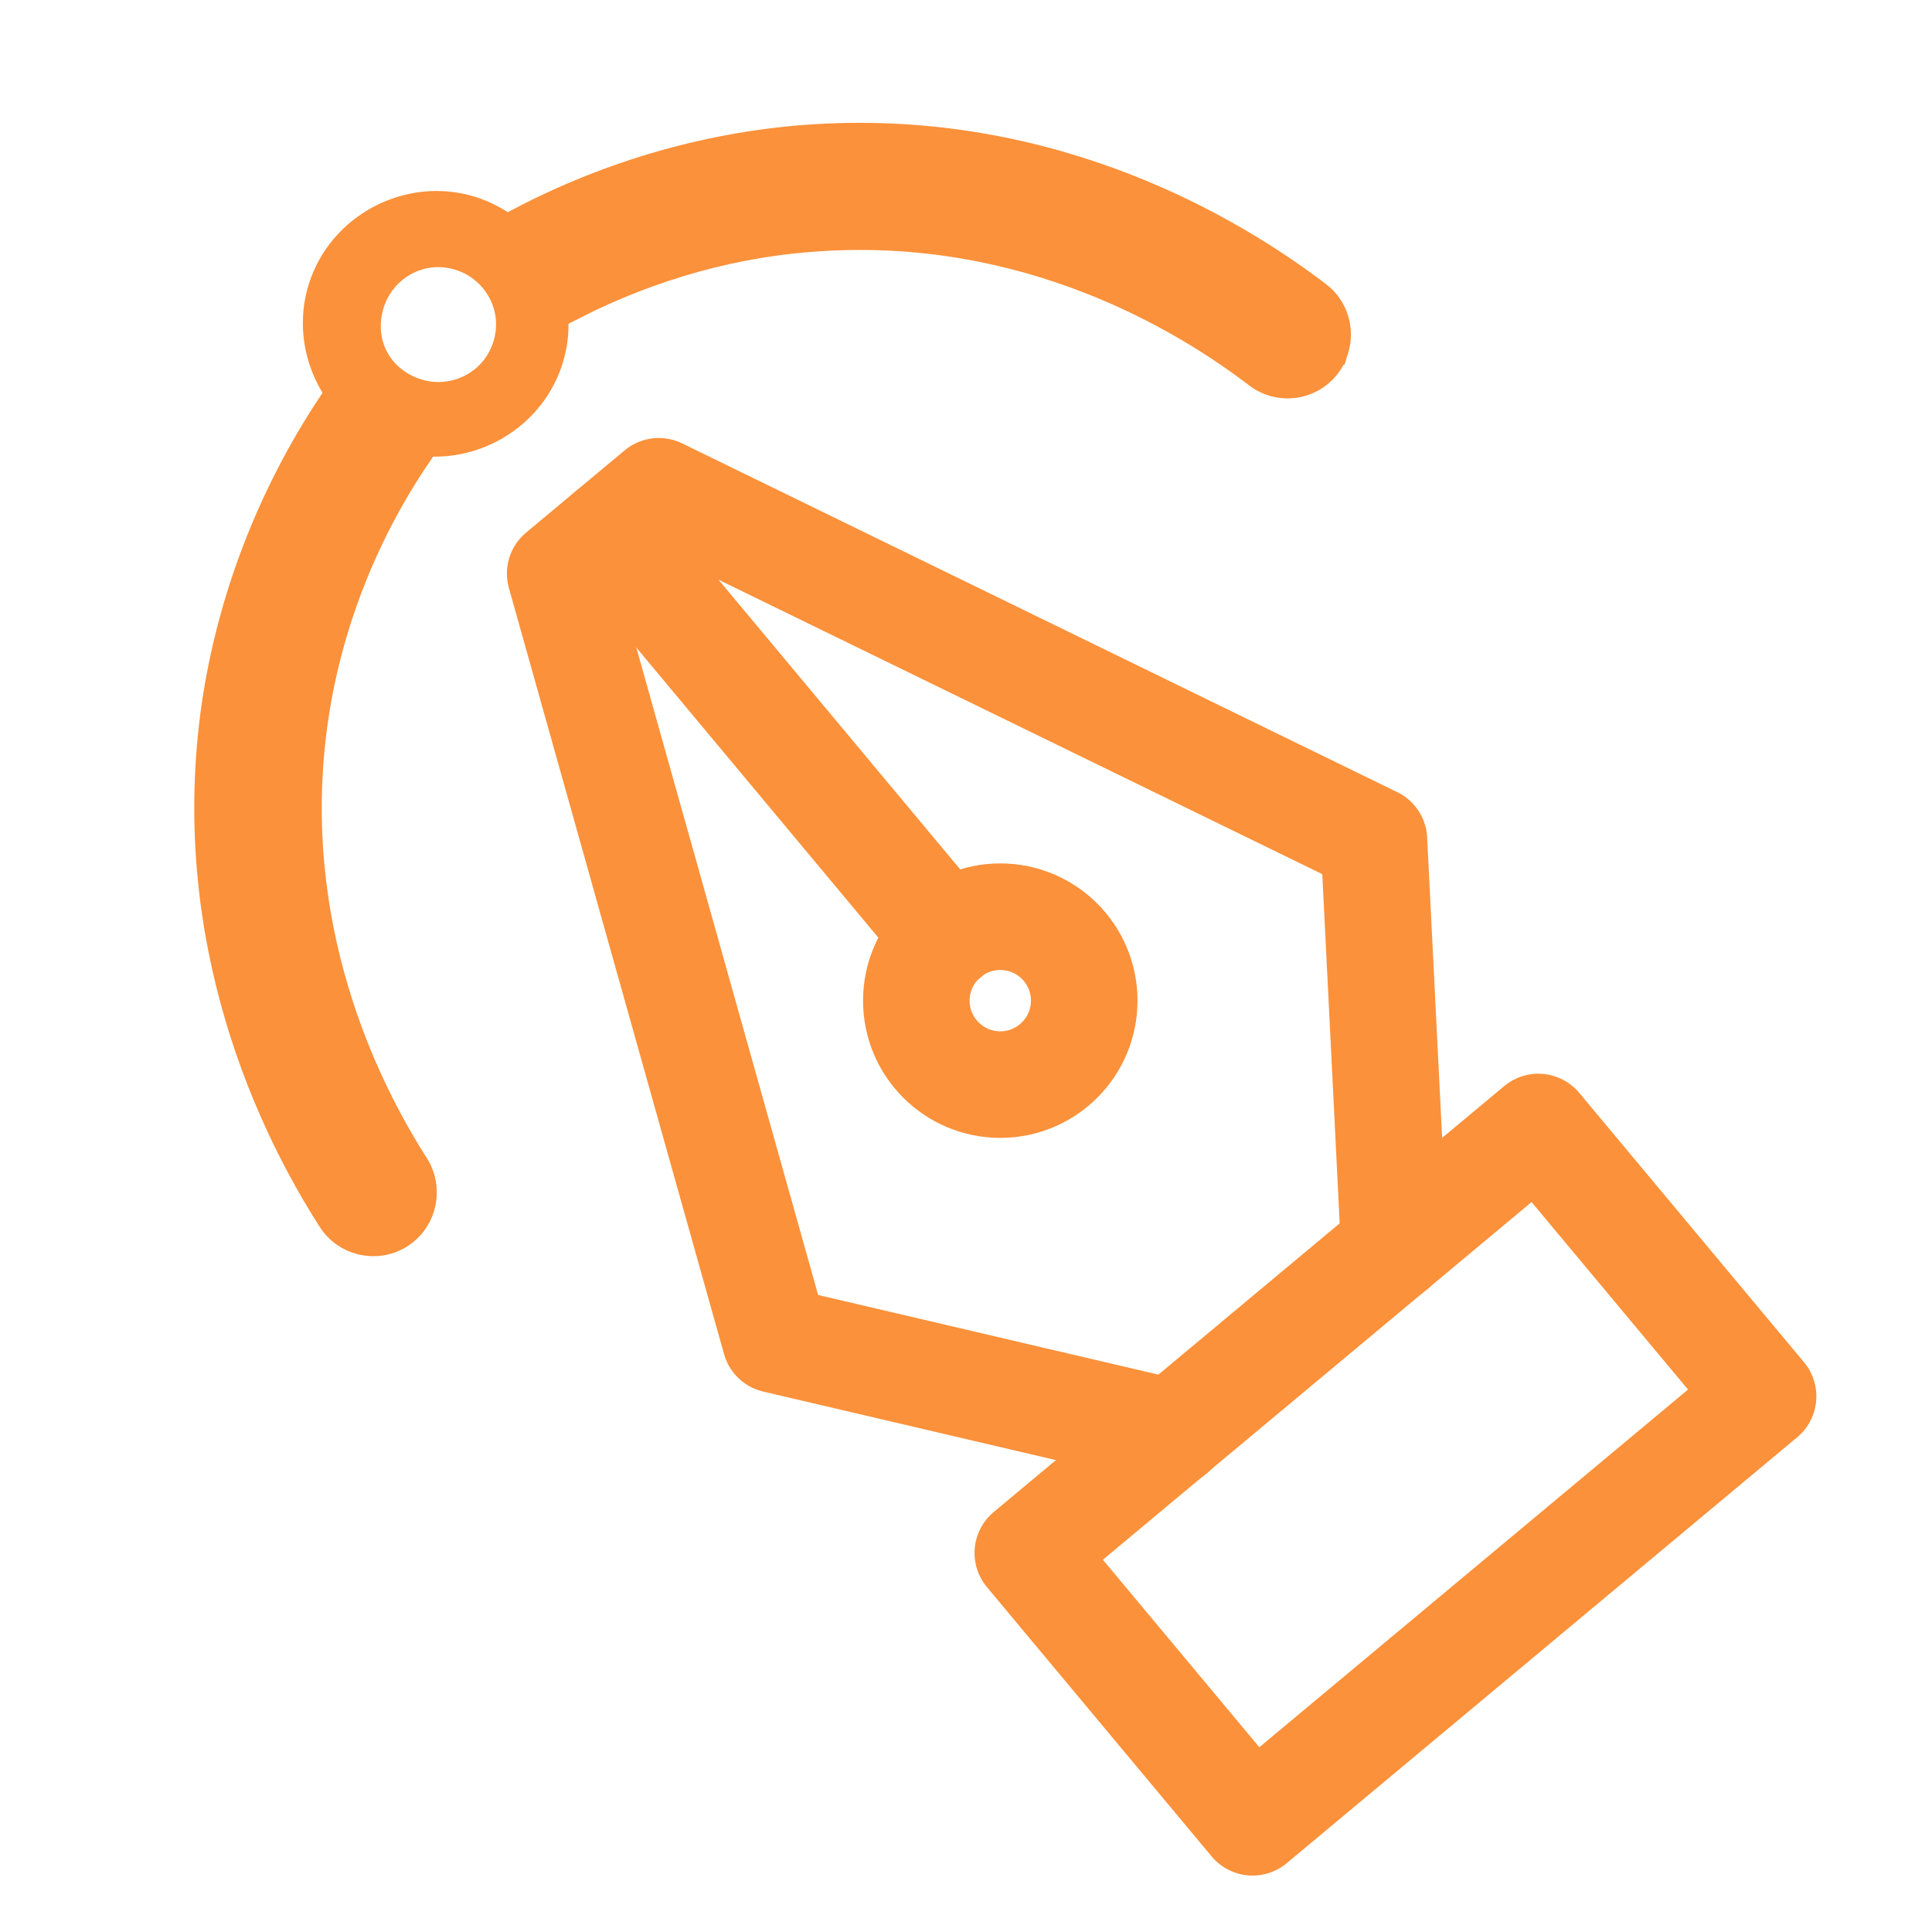 <svg width="62" height="62" viewBox="0 0 62 62" fill="none" xmlns="http://www.w3.org/2000/svg">
<path d="M37.624 45.975L24.882 42.992L17.977 18.406L21.141 15.766L44.091 26.958L44.743 40.031" stroke="#FB913A" stroke-width="3.42" stroke-linecap="round" stroke-linejoin="round"/>
<path d="M49.367 36.167L32.984 49.836L40.196 58.479L56.579 44.81L49.367 36.167Z" stroke="#FB913A" stroke-width="3.42" stroke-linecap="round" stroke-linejoin="round"/>
<path d="M19.562 17.082L30.38 30.049" stroke="#FB913A" stroke-width="3.42" stroke-linecap="round" stroke-linejoin="round"/>
<path d="M32.1 34.806C33.588 34.806 34.794 33.599 34.794 32.112C34.794 30.624 33.588 29.418 32.1 29.418C30.612 29.418 29.406 30.624 29.406 32.112C29.406 33.599 30.612 34.806 32.1 34.806Z" stroke="#FB913A" stroke-width="3.42" stroke-linecap="round" stroke-linejoin="round"/>
<path d="M26.165 4.485L26.165 4.485C33.796 4.018 39.511 7.426 42.25 9.515L42.252 9.516C42.779 9.915 42.969 10.6 42.782 11.203L42.781 11.203L42.778 11.214C42.731 11.378 42.654 11.534 42.544 11.675L42.544 11.675L42.541 11.679C42.024 12.357 41.066 12.486 40.388 11.97C38.008 10.147 33.006 7.144 26.35 7.56C23.608 7.721 20.881 8.487 18.384 9.756C18.198 8.647 17.55 7.761 16.702 7.16C19.662 5.605 22.906 4.687 26.165 4.485Z" fill="#FB913A" stroke="#FB913A"/>
<path d="M10.661 13.042C11.329 13.855 12.293 14.401 13.319 14.617C11.596 17.175 10.464 20.096 10.031 23.082L10.031 23.082C9.077 29.684 11.664 34.916 13.279 37.437C13.527 37.83 13.577 38.308 13.447 38.731C13.342 39.071 13.125 39.368 12.811 39.569C12.093 40.029 11.14 39.82 10.68 39.101L10.68 39.1C8.821 36.202 5.882 30.222 6.969 22.649C7.465 19.27 8.731 15.963 10.661 13.042Z" fill="#FB913A" stroke="#FB913A"/>
<path d="M13.371 12.654L13.372 12.654C14.54 13.021 15.899 12.413 16.308 11.12C16.717 9.825 15.951 8.549 14.772 8.183C13.478 7.775 12.203 8.541 11.837 9.719C11.433 11 12.096 12.251 13.371 12.654ZM15.104 6.796C17.065 7.409 18.189 9.555 17.577 11.515C16.965 13.475 14.818 14.6 12.859 13.987C10.899 13.375 9.774 11.229 10.386 9.269C10.999 7.309 13.145 6.184 15.104 6.796Z" fill="#FB913A" stroke="#FB913A"/>
</svg>
